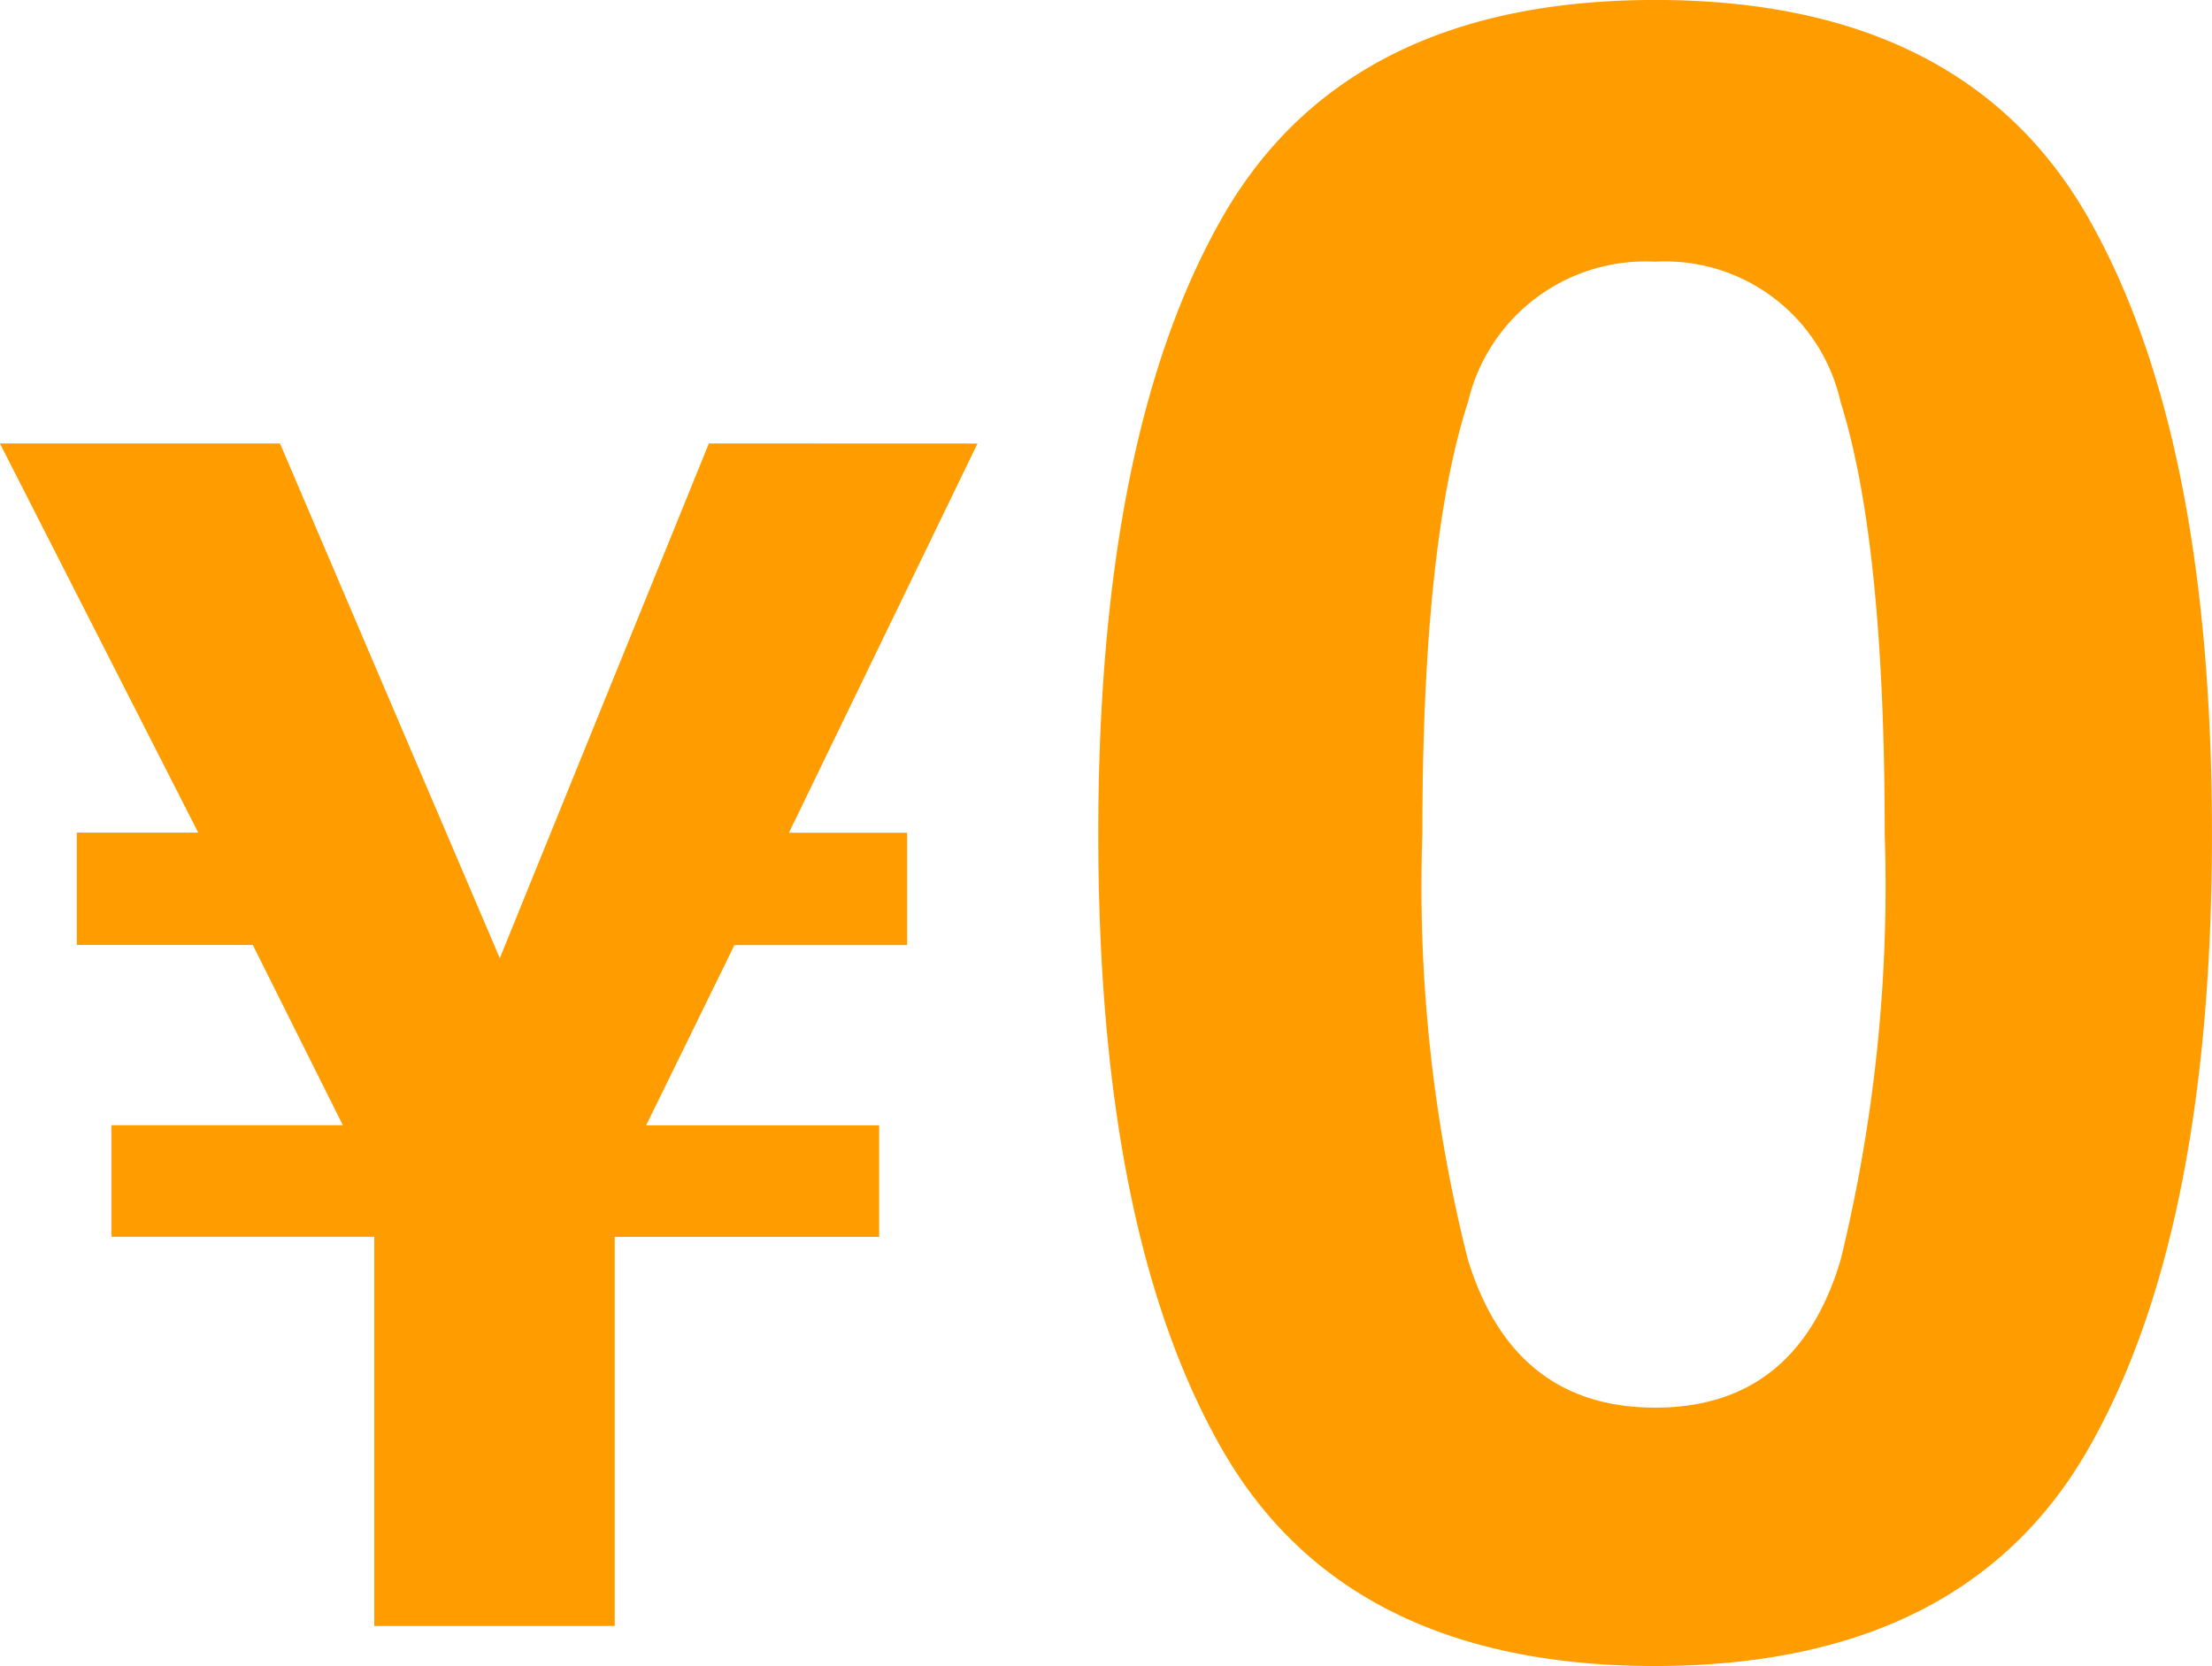<svg xmlns="http://www.w3.org/2000/svg" width="60.128" height="45.289" viewBox="0 0 60.128 45.289">
  <path id="パス_28209" data-name="パス 28209" d="M-4.875-32.142-10-21.562h3.212v3.055h-4.694l-2.4,4.9h6.334v3.032h-7.188V0h-6.536V-10.579h-7.143v-3.032h6.289l-2.448-4.9h-4.784v-3.055h3.3l-5.391-10.579h7.614l5.975,13.993,5.683-13.993ZM7.218-21.524A41.348,41.348,0,0,0,8.459-9.945Q9.7-5.934,13.545-5.934t5.041-4.011a42.843,42.843,0,0,0,1.2-11.58q0-7.932-1.2-11.746a4.885,4.885,0,0,0-5.041-3.814,4.956,4.956,0,0,0-5.086,3.814Q7.218-29.456,7.218-21.524ZM13.545-44.2q8.386,0,11.761,5.9t3.375,16.771q0,10.868-3.375,16.741T13.545,1.09q-8.386,0-11.761-5.873T-1.592-21.524q0-10.868,3.375-16.771T13.545-44.2Z" transform="translate(31.446 44.199)" fill="#ff9d00"/>
</svg>

